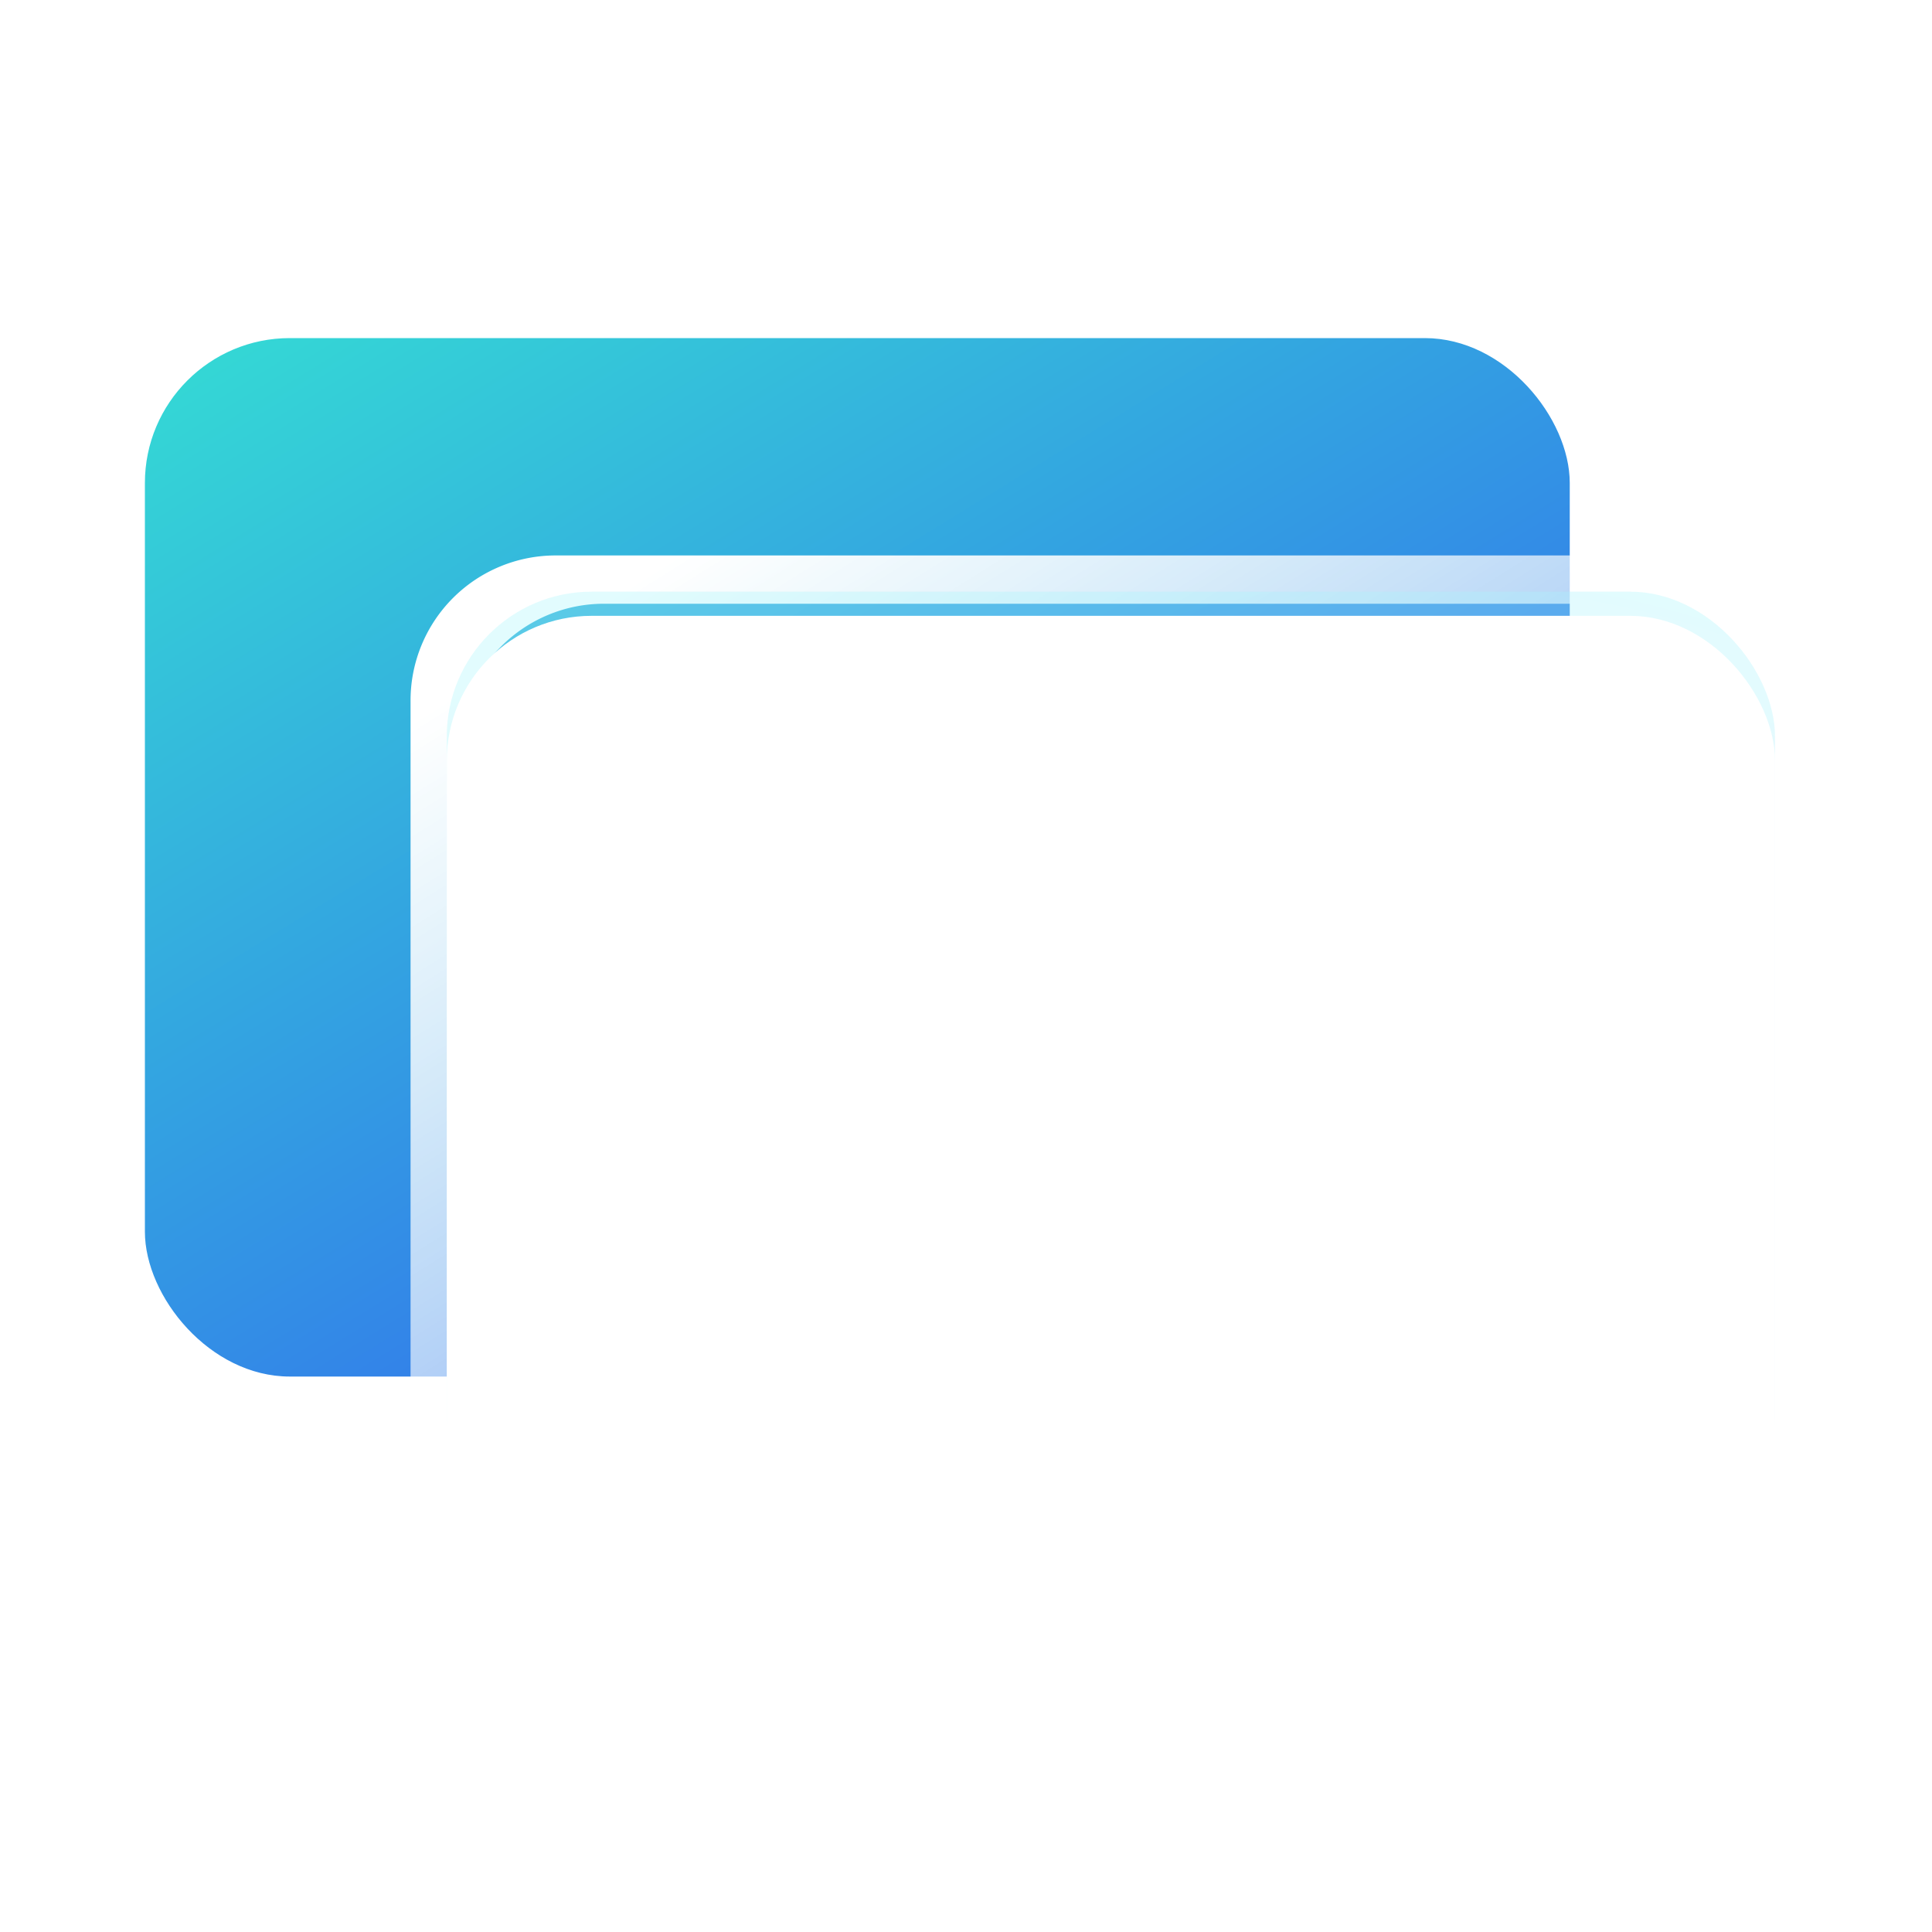 <svg xmlns="http://www.w3.org/2000/svg" xmlns:xlink="http://www.w3.org/1999/xlink" width="80" height="80" viewBox="0 0 80 80"><defs><style>.a,.h{fill:none;}.a{stroke:#707070;}.b{clip-path:url(#a);}.c{fill:url(#b);}.d{fill:url(#c);}.e{fill:url(#d);}.f,.g{fill:#fff;}.g,.h{stroke:rgba(0,0,0,0);stroke-miterlimit:10;}.i{filter:url(#j);}.j{filter:url(#h);}.k{filter:url(#e);}</style><clipPath id="a"><rect class="a" width="80" height="80" transform="translate(861 3876)"/></clipPath><linearGradient id="b" x1="0.726" y1="0.871" x2="-0.093" y2="-0.109" gradientUnits="objectBoundingBox"><stop offset="0" stop-color="#336aee"/><stop offset="1" stop-color="#34e9d1"/></linearGradient><linearGradient id="c" x1="0.743" y1="0.782" x2="0.125" y2="0.055" gradientUnits="objectBoundingBox"><stop offset="0" stop-color="#fff" stop-opacity="0.271"/><stop offset="1" stop-color="#fff"/></linearGradient><radialGradient id="d" cx="0.741" cy="0.5" r="0.539" gradientTransform="translate(0 0)" gradientUnits="objectBoundingBox"><stop offset="0" stop-color="#b9d5f9" stop-opacity="0.341"/><stop offset="1" stop-color="#a7f6fb" stop-opacity="0.329"/></radialGradient><filter id="e" x="18.5" y="24.5" width="55" height="40" filterUnits="userSpaceOnUse"><feOffset dy="1" input="SourceAlpha"/><feGaussianBlur stdDeviation="1.5" result="f"/><feFlood flood-opacity="0.149" result="g"/><feComposite operator="out" in="SourceGraphic" in2="f"/><feComposite operator="in" in="g"/><feComposite operator="in" in2="SourceGraphic"/></filter><filter id="h" x="-2.398" y="-4.765" width="93.617" height="96.531" filterUnits="userSpaceOnUse"><feOffset input="SourceAlpha"/><feGaussianBlur stdDeviation="11.5" result="i"/><feFlood flood-color="#176eaa"/><feComposite operator="in" in2="i"/></filter><filter id="j" x="-2.398" y="-4.765" width="93.617" height="96.531" filterUnits="userSpaceOnUse"><feOffset dy="-2" input="SourceAlpha"/><feGaussianBlur stdDeviation="2" result="k"/><feFlood flood-color="#acd7f6" result="l"/><feComposite operator="out" in="SourceGraphic" in2="k"/><feComposite operator="in" in="l"/><feComposite operator="in" in2="SourceGraphic"/></filter></defs><g class="b" transform="translate(-861 -3876)"><rect class="c" width="59" height="43" rx="6" transform="translate(867 3890)"/><path class="d" d="M-4201-4h-46a6.007,6.007,0,0,1-6-6V-41a6.007,6.007,0,0,1,6-6h46a6.008,6.008,0,0,1,6,6v31A6.007,6.007,0,0,1-4201-4Zm-44-41a6.006,6.006,0,0,0-6,6v27a6.007,6.007,0,0,0,6,6h42a6.007,6.007,0,0,0,6-6V-39a6.006,6.006,0,0,0-6-6Z" transform="translate(5131 3946)"/><g data-type="innerShadowGroup"><rect class="e" width="55" height="40" rx="6" transform="translate(879.5 3900.5)"/><g class="k" transform="matrix(1, 0, 0, 1, 861, 3876)"><rect class="f" width="55" height="40" rx="6" transform="translate(18.5 24.5)"/></g></g><g data-type="innerShadowGroup"><g class="j" transform="matrix(1, 0, 0, 1, 861, 3876)"><path class="g" d="M-4233.383-20.469h-12.081a2.433,2.433,0,0,1-2.371-2.371,1.466,1.466,0,0,1,.056-.531l-4.185-5.217c-1.028-1.388-1.667-3.478-.083-4.8a2.953,2.953,0,0,1,1.841-.558h.139a4.387,4.387,0,0,1,2.315,1.367v-10.88A3.485,3.485,0,0,1-4244.208-47a3.481,3.481,0,0,1,2.454.948,3.954,3.954,0,0,1,1.089,2.54v3.236h.008a2.044,2.044,0,0,0,.248-.022,2.966,2.966,0,0,1,.386-.032,3.452,3.452,0,0,1,1.953.642,2.554,2.554,0,0,1,1.758-.66c.116,0,.238.006.362.019a2.946,2.946,0,0,1,2.288,1.59,3.046,3.046,0,0,1,1.172-.223,2.678,2.678,0,0,1,2.319,1.273,3.609,3.609,0,0,1,.583,1.628l.083,9.486-1.589,2.985a2.4,2.4,0,0,0,.011.48v.022c.008.088.015.171.015.252A2.436,2.436,0,0,1-4233.383-20.469ZM-4244.224-25a1,1,0,0,0-1,1,1,1,0,0,0,1,1h10a1,1,0,0,0,1-1,1,1,0,0,0-1-1Z" transform="translate(4285.72 77.23)"/></g><path class="f" d="M-4233.383-20.469h-12.081a2.433,2.433,0,0,1-2.371-2.371,1.466,1.466,0,0,1,.056-.531l-4.185-5.217c-1.028-1.388-1.667-3.478-.083-4.8a2.953,2.953,0,0,1,1.841-.558h.139a4.387,4.387,0,0,1,2.315,1.367v-10.88A3.485,3.485,0,0,1-4244.208-47a3.481,3.481,0,0,1,2.454.948,3.954,3.954,0,0,1,1.089,2.54v3.236h.008a2.044,2.044,0,0,0,.248-.022,2.966,2.966,0,0,1,.386-.032,3.452,3.452,0,0,1,1.953.642,2.554,2.554,0,0,1,1.758-.66c.116,0,.238.006.362.019a2.946,2.946,0,0,1,2.288,1.59,3.046,3.046,0,0,1,1.172-.223,2.678,2.678,0,0,1,2.319,1.273,3.609,3.609,0,0,1,.583,1.628l.083,9.486-1.589,2.985a2.4,2.4,0,0,0,.011.48v.022c.008.088.015.171.015.252A2.436,2.436,0,0,1-4233.383-20.469ZM-4244.224-25a1,1,0,0,0-1,1,1,1,0,0,0,1,1h10a1,1,0,0,0,1-1,1,1,0,0,0-1-1Z" transform="translate(5146.724 3953.235)"/><g class="i" transform="matrix(1, 0, 0, 1, 861, 3876)"><path class="f" d="M-4233.383-20.469h-12.081a2.433,2.433,0,0,1-2.371-2.371,1.466,1.466,0,0,1,.056-.531l-4.185-5.217c-1.028-1.388-1.667-3.478-.083-4.8a2.953,2.953,0,0,1,1.841-.558h.139a4.387,4.387,0,0,1,2.315,1.367v-10.88A3.485,3.485,0,0,1-4244.208-47a3.481,3.481,0,0,1,2.454.948,3.954,3.954,0,0,1,1.089,2.54v3.236h.008a2.044,2.044,0,0,0,.248-.022,2.966,2.966,0,0,1,.386-.032,3.452,3.452,0,0,1,1.953.642,2.554,2.554,0,0,1,1.758-.66c.116,0,.238.006.362.019a2.946,2.946,0,0,1,2.288,1.59,3.046,3.046,0,0,1,1.172-.223,2.678,2.678,0,0,1,2.319,1.273,3.609,3.609,0,0,1,.583,1.628l.083,9.486-1.589,2.985a2.4,2.4,0,0,0,.011.48v.022c.008.088.015.171.015.252A2.436,2.436,0,0,1-4233.383-20.469ZM-4244.224-25a1,1,0,0,0-1,1,1,1,0,0,0,1,1h10a1,1,0,0,0,1-1,1,1,0,0,0-1-1Z" transform="translate(4285.72 77.23)"/></g><path class="h" d="M-4233.383-20.469h-12.081a2.433,2.433,0,0,1-2.371-2.371,1.466,1.466,0,0,1,.056-.531l-4.185-5.217c-1.028-1.388-1.667-3.478-.083-4.8a2.953,2.953,0,0,1,1.841-.558h.139a4.387,4.387,0,0,1,2.315,1.367v-10.88A3.485,3.485,0,0,1-4244.208-47a3.481,3.481,0,0,1,2.454.948,3.954,3.954,0,0,1,1.089,2.54v3.236h.008a2.044,2.044,0,0,0,.248-.022,2.966,2.966,0,0,1,.386-.032,3.452,3.452,0,0,1,1.953.642,2.554,2.554,0,0,1,1.758-.66c.116,0,.238.006.362.019a2.946,2.946,0,0,1,2.288,1.59,3.046,3.046,0,0,1,1.172-.223,2.678,2.678,0,0,1,2.319,1.273,3.609,3.609,0,0,1,.583,1.628l.083,9.486-1.589,2.985a2.4,2.4,0,0,0,.011.48v.022c.008.088.015.171.015.252A2.436,2.436,0,0,1-4233.383-20.469ZM-4244.224-25a1,1,0,0,0-1,1,1,1,0,0,0,1,1h10a1,1,0,0,0,1-1,1,1,0,0,0-1-1Z" transform="translate(5146.724 3953.235)"/></g></g></svg>